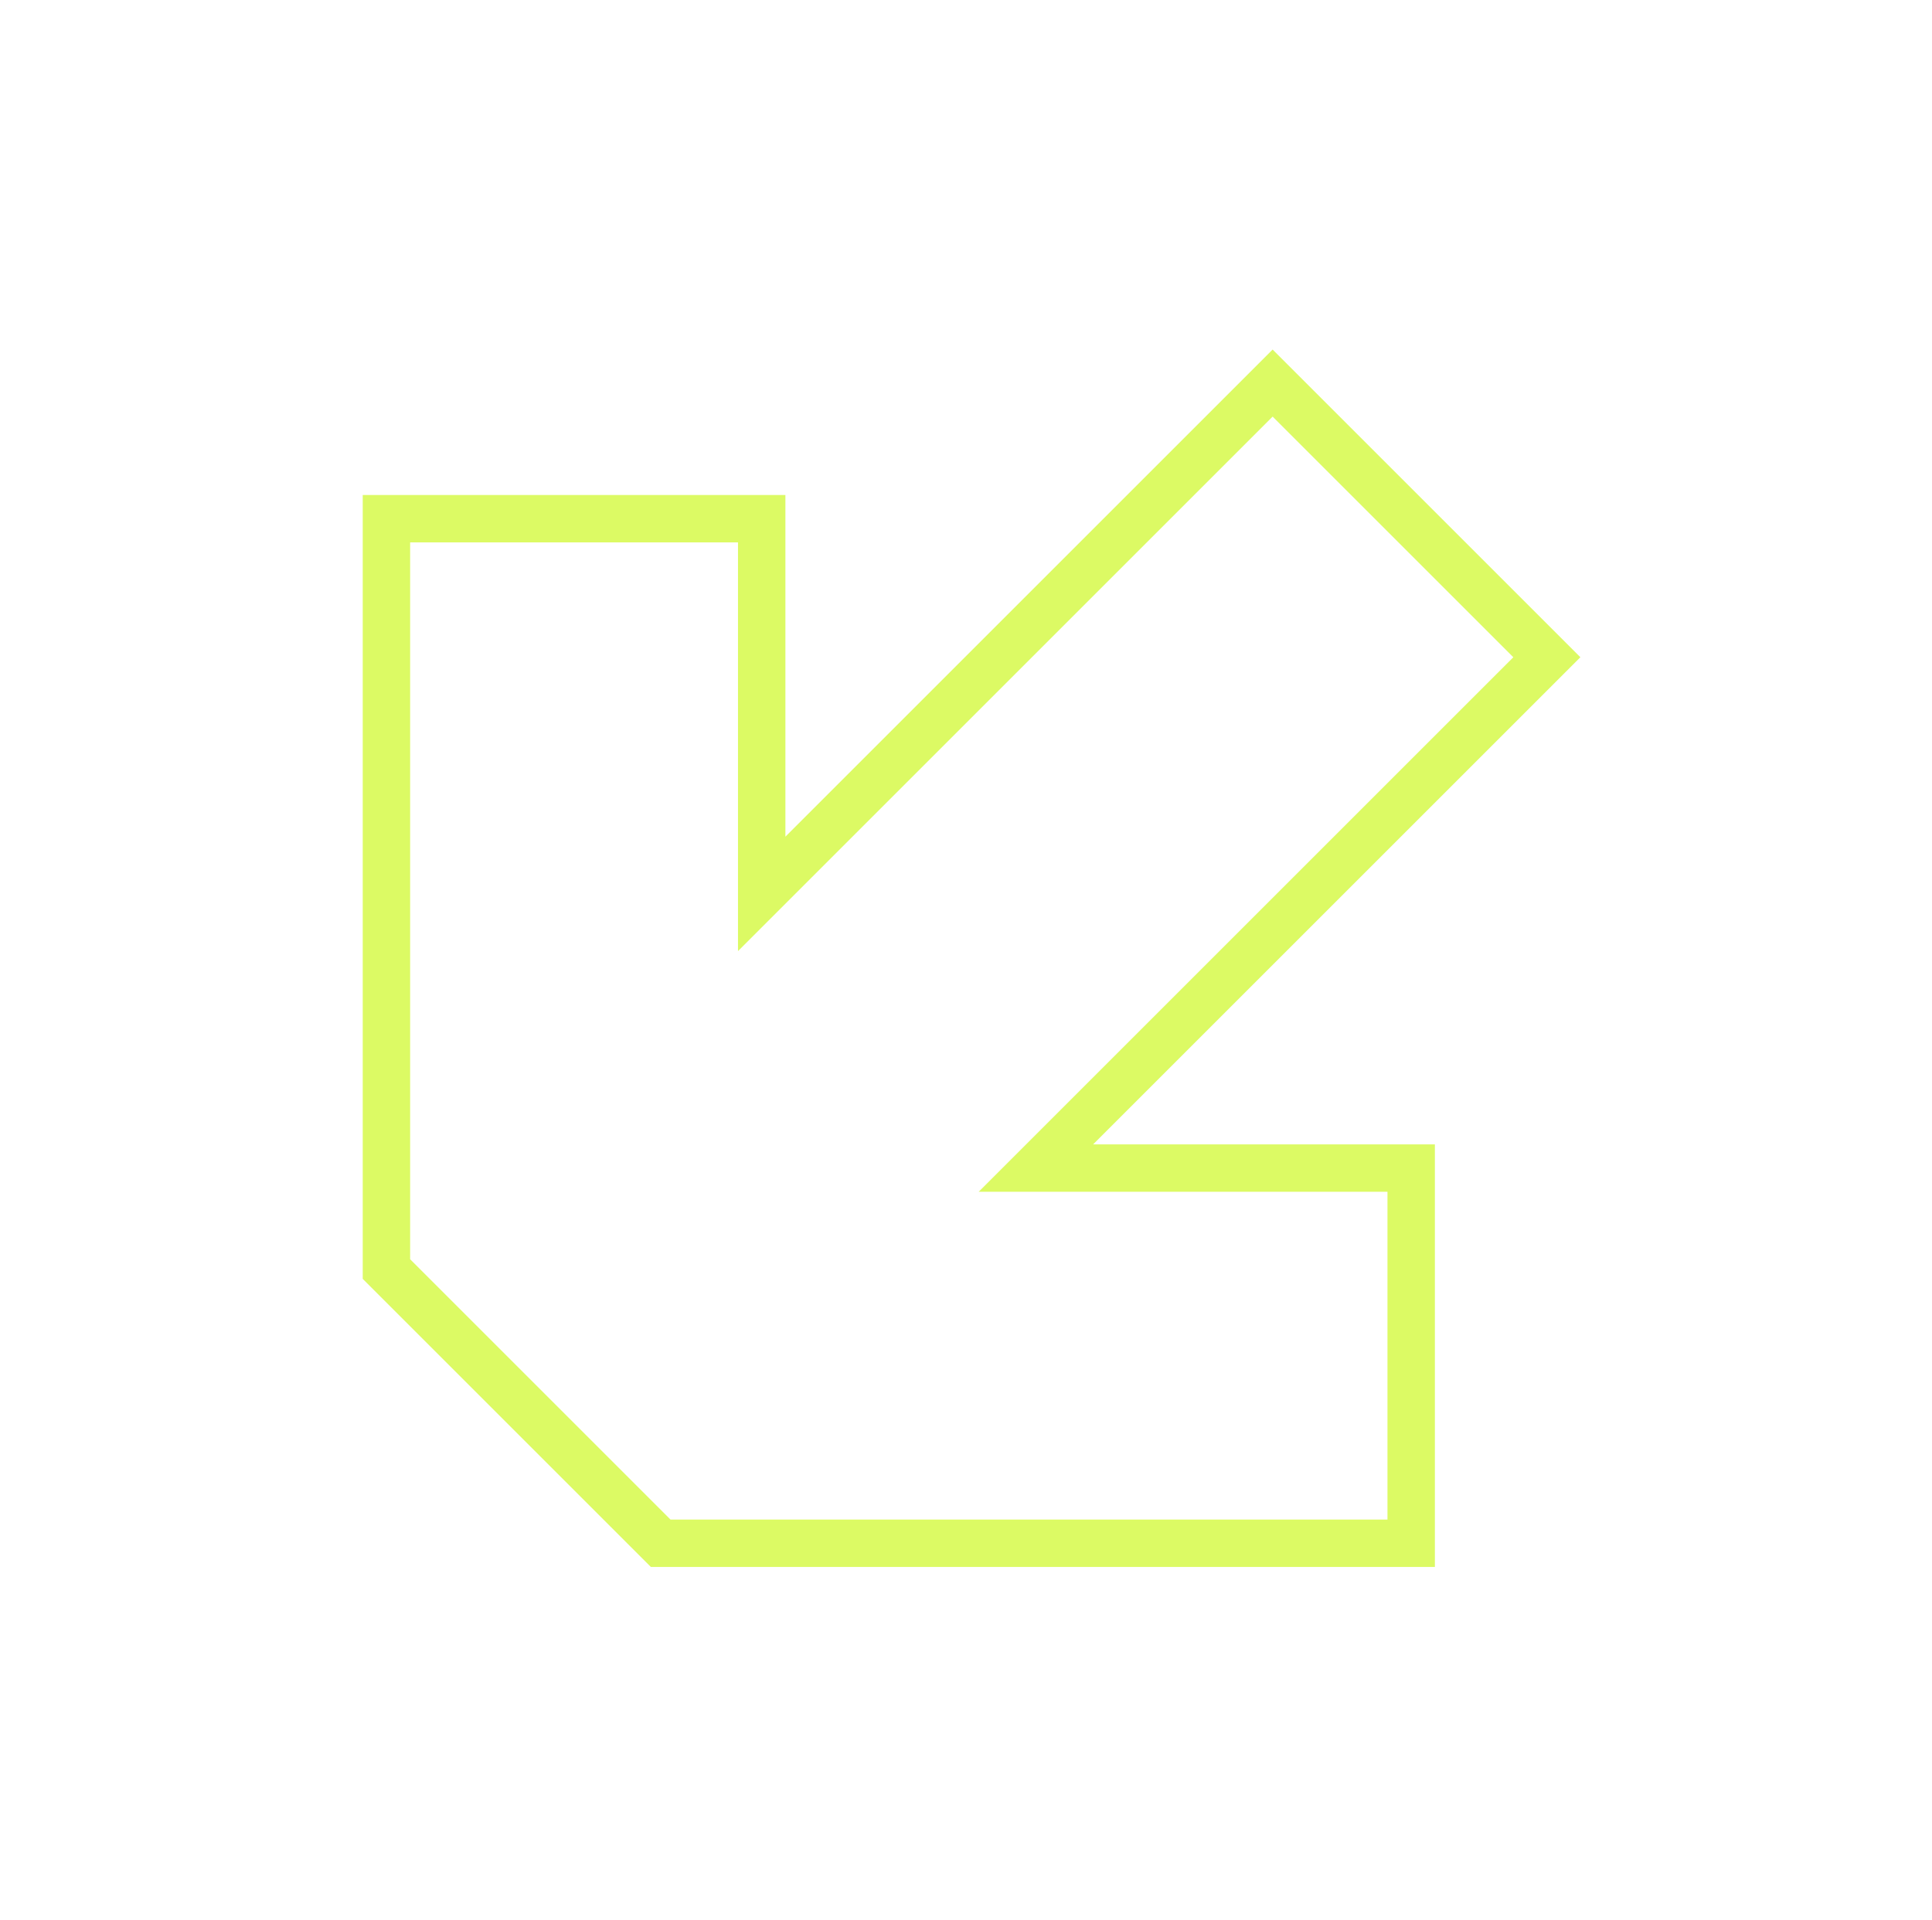 <?xml version="1.0" encoding="UTF-8"?> <svg xmlns="http://www.w3.org/2000/svg" width="163" height="162" viewBox="0 0 163 162" fill="none"> <g filter="url(#filter0_f_15_3744)"> <path d="M107.37 32.326L130.506 55.462L87.399 98.569L119.059 98.569L119.059 130.229L55.739 130.229L32.603 107.093V43.772L64.263 43.772V75.433L107.37 32.326Z" stroke="#DCFA64" stroke-width="4"></path> </g> <path d="M107.37 32.326L130.506 55.462L87.399 98.569L119.059 98.569L119.059 130.229L55.739 130.229L32.603 107.093V43.772L64.263 43.772V75.433L107.37 32.326Z" stroke="#DCFA64"></path> <defs> <filter id="filter0_f_15_3744" x="19.604" y="18.497" width="124.73" height="124.731" filterUnits="userSpaceOnUse" color-interpolation-filters="sRGB"> <feFlood flood-opacity="0" result="BackgroundImageFix"></feFlood> <feBlend mode="normal" in="SourceGraphic" in2="BackgroundImageFix" result="shape"></feBlend> <feGaussianBlur stdDeviation="5.5" result="effect1_foregroundBlur_15_3744"></feGaussianBlur> </filter> </defs> </svg> 